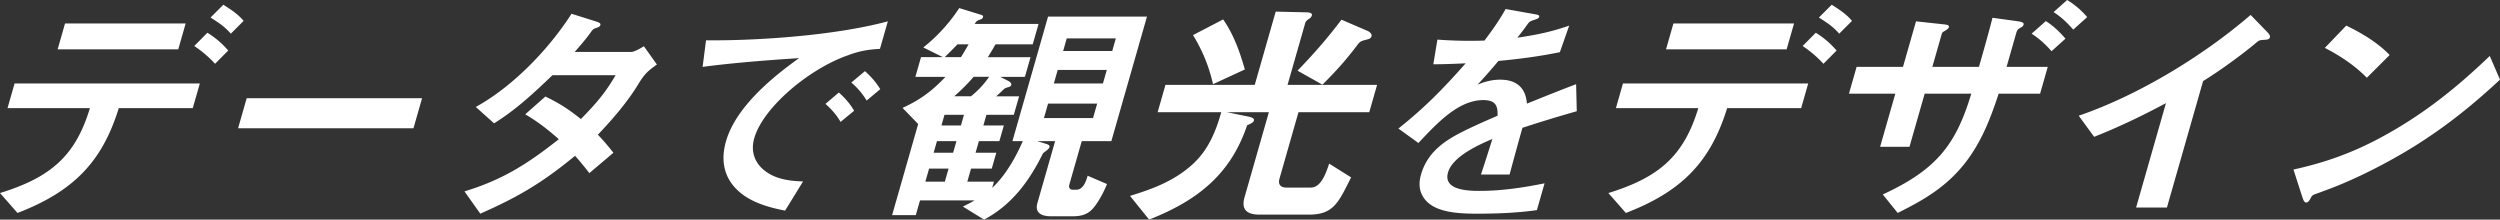 <svg data-name="レイヤー 2" xmlns="http://www.w3.org/2000/svg" width="324.301" height="28.487"><rect width="100%" height="100%" fill="#333333" stroke="none"/><path d="M2.269 27.626L0 25.042c6.564-2.03 9.788-4.799 11.662-11.013H.975l.916-3.199h24.03l-.916 3.199h-9.599c-2.123 6.86-5.768 10.767-13.137 13.597zM23.124 6.399H7.477l.959-3.354h15.647l-.959 3.354zm4.775 1.876a14.67 14.67 0 00-2.7-2.307l1.708-1.723c1.109.708 1.83 1.323 2.7 2.307l-1.708 1.723zm2.045-3.907c-.769-.892-1.602-1.446-2.633-2.092L28.97.615c.976.615 1.92 1.23 2.633 2.092l-1.659 1.661zm.939 12.275l1.118-3.907h22.75l-1.118 3.907h-22.75zm48.692 3.169l-3.125 2.646a37.512 37.512 0 00-1.854-2.246c-4.267 3.507-7.346 5.322-12.291 7.506l-2.053-2.892c4.871-1.477 8.107-3.507 12.239-6.768-1.431-1.261-2.685-2.246-4.355-3.23l2.612-2.307c1.857.892 3.068 1.692 4.604 2.923 1.939-1.969 3.185-3.415 4.507-5.691h-8.191c-2.379 2.277-4.74 4.492-7.578 6.245l-2.369-2.123c4.902-2.707 9.524-7.568 12.418-12.09L77.368 2.8c.381.123.57.246.517.431-.053.185-.175.277-.562.4s-.446.215-.819.738c-.481.677-1.389 1.723-1.958 2.369h7.328c.416 0 1.261-.492 1.651-.738l1.69 2.369c-1.401.984-1.717 1.415-2.494 2.677-1.437 2.338-3.382 4.553-5.167 6.43.717.738 1.384 1.538 2.019 2.338zM115.17 2.769l-1.021 3.569c-1.53.092-2.566.246-4.141.831-2.131.738-4.284 2-6.161 3.415-2.448 1.846-5.241 4.676-6.007 7.353-.475 1.661.048 3.076 1.151 4.03 1.385 1.2 3.152 1.507 5.183 1.569l-2.33 3.784c-2.73-.523-5.332-1.384-6.886-3.446-1.137-1.507-1.391-3.415-.784-5.537 1.214-4.245 5.633-8.06 9.488-10.798-4.143.277-8.327.584-12.517 1.138l.441-3.446c6.638.062 16.719-.615 23.583-2.461zm-6.131 13.044c-.56-.954-1.143-1.6-1.956-2.338l1.734-1.477c.813.738 1.419 1.415 1.979 2.369l-1.757 1.446zm3.384-2.769a9.514 9.514 0 00-1.987-2.338l1.766-1.477c.813.738 1.396 1.385 1.987 2.338l-1.766 1.477zm20.255 5.261h-1.344l4.62-16.151h12.832l-4.62 16.151h-3.84l-1.61 5.63c-.105.369.03.677.446.677h.448c.928 0 1.285-1.138 1.479-1.815l2.508 1.077c-.36.923-.933 2.031-1.595 2.892-.837 1.138-1.81 1.292-2.993 1.292h-2.656c-1.184 0-2.158-.4-1.779-1.723l2.297-8.029h-2.336l1.206.369c.175.062.468.154.398.4-.044.154-.184.308-.47.523-.245.185-.358.246-.443.431-1.73 3.476-3.945 6.522-7.571 8.46l-2.748-1.692c.486-.246 1.004-.492 1.508-.8h-7.071l-.546 1.907h-3.072l3.379-11.813-2.025-2.092c2.324-1.077 3.784-2.154 5.568-4.03h-3.904l.73-2.553h2.848l-2.551-1.261a21.597 21.597 0 004.661-5.107l2.793.861c.207.062.349.123.287.338-.053.185-.23.246-.408.308-.25.093-.355.123-.503.308-.05.062-.108.154-.167.246h8.288l-.757 2.646h-4.832a45.237 45.237 0 01-.987 1.661h5.536l-.73 2.553h-3.2l1.034.523c.198.093.456.308.395.523-.053.185-.198.246-.44.308-.346.092-.428.154-.649.369a14.65 14.65 0 01-.869.8h2.976l-.687 2.4h-3.552l-.396 1.384h2.656l-.581 2.031h-2.656l-.431 1.507h2.688l-.589 2.061h-2.688l-.484 1.692h3.456l-.229.8c1.729-1.569 3.122-4.092 3.973-6.061zm-10.112 5.26l.484-1.692h-2.528l-.484 1.692h2.528zm1.074-3.753l.431-1.507h-2.528l-.431 1.507h2.528zm1.012-3.538l.396-1.384h-2.528l-.396 1.384h2.528zm-.446-10.521c-.542.554-1.084 1.108-1.659 1.661h2.112c.351-.554.669-1.108.987-1.661h-1.44zm1.752 6.737c.956-.769 1.656-1.538 2.354-2.523h-2.016c-.817.954-1.572 1.692-2.514 2.523h2.176zm9.462 2.83h6.367l.537-1.877h-6.368l-.537 1.877zm1.285-4.491h6.368l.501-1.754h-6.368l-.501 1.754zm1.206-4.215h6.368l.466-1.631h-6.368l-.466 1.631zm21.218 7.937l2.873.584c.389.092.738.215.65.523-.079.277-.58.461-.871.584-2.098 6.214-6.228 9.691-12.718 12.244l-2.479-3.076c2.911-.892 5.697-1.907 8.114-4.092 2.122-1.938 3.05-4.399 3.728-6.768h-8.256l1.012-3.538h11.583l2.719-9.506 3.941.092c.256 0 .855.031.75.4-.062.215-.193.338-.388.461-.277.185-.408.308-.479.554l-2.288 7.999h11.615l-1.012 3.538h-9.183l-2.464 8.614c-.22.769.146 1.169.913 1.169h3.136c1.248 0 1.889-1.569 2.393-3.107l2.849 1.784c-1.619 3.199-2.245 4.83-5.445 4.83h-6.432c-1.6 0-2.416-.615-1.95-2.246l3.159-11.044h-5.472zm-.463-12.029c1.342 1.907 2.163 4.184 2.815 6.491l-4.129 1.907c-.538-2.369-1.374-4.369-2.594-6.368l3.908-2.031zm9.65 6.645c2.088-2.154 3.943-4.276 5.7-6.614l3.362 1.446c.285.123.622.4.534.708-.08.277-.289.338-.635.431-.588.154-.83.215-1.086.554-1.59 2.092-2.728 3.384-4.649 5.292l-3.225-1.815zm27.506 13.475h-3.711a246.723 246.723 0 001.479-4.615c-1.893.8-5.172 2.307-5.752 4.338-.643 2.246 2.385 2.399 4.082 2.399 2.751 0 5.585-.4 8.441-.984l-.995 3.477c-2.633.369-5.219.461-7.747.461s-5.652-.154-6.93-2.061c-.585-.861-.688-1.846-.353-3.015.616-2.154 2.039-3.661 4.15-4.891 1.462-.862 4.133-2.031 5.775-2.738.067-1.354-.315-2.03-1.851-2.03-3.168 0-5.915 2.892-8.408 5.568l-2.599-1.877c3.479-2.769 5.839-5.199 8.723-8.46-1.394.062-2.819.123-4.195.123l.531-3.199c1.286.092 2.612.154 3.956.154.704 0 1.344 0 2.153-.031 1.036-1.385 1.94-2.646 2.738-4.092l3.806.677c.367.062.605.123.543.338-.053.185-.198.246-.658.4s-.605.215-.821.523a41.74 41.74 0 01-1.343 1.784c2.442-.369 4.234-.708 6.721-1.569l-1.21 3.446c-2.686.554-5.343.892-7.973 1.138a73.355 73.355 0 01-2.704 3.076c1.019-.431 1.945-.646 2.937-.646 2.208 0 3.322 1.138 3.462 3.107 2.134-.861 4.269-1.723 6.385-2.522l.085 3.507c-2.37.677-4.716 1.384-7.048 2.153-.458 1.6-1.129 4.061-1.669 6.061zm15.087 4.984l-2.269-2.584c6.564-2.03 9.788-4.799 11.662-11.013h-10.687l.915-3.199h24.03l-.915 3.199h-9.6c-2.122 6.86-5.768 10.767-13.137 13.597zm20.854-21.227h-15.646l.959-3.354h15.646l-.959 3.354zm4.775 1.876a14.67 14.67 0 00-2.7-2.307l1.708-1.723c1.109.708 1.83 1.323 2.7 2.307l-1.708 1.723zm2.045-3.907c-.769-.892-1.603-1.446-2.634-2.092l1.66-1.661c.976.615 1.92 1.23 2.633 2.092l-1.659 1.661zm16.573 16.458c-2.478 3.292-5.402 5.015-8.984 6.799l-1.938-2.399c7.003-3.23 9.504-6.491 11.483-13.075h-6.047l-1.971 6.891h-3.808l1.971-6.891h-6.016l.995-3.476h6.016l1.689-5.907 3.415.369c.558.062.934.092.845.4-.035.123-.134.246-.557.492-.227.123-.317.215-.353.338l-1.232 4.307h6.047c.607-2.123 1.214-4.245 1.757-6.368l3.141.431c.646.092.971.185.892.462-.062.215-.175.277-.516.461-.227.123-.344.308-.432.615l-1.258 4.399h5.343l-.995 3.476h-5.375c-.973 2.953-2.091 5.968-4.113 8.675zm8.388-16.458l1.842-1.631c.976.615 1.803 1.415 2.548 2.277l-1.81 1.631c-.746-.862-1.582-1.631-2.581-2.277zm2.849-2.8l1.761-1.569a10.944 10.944 0 012.598 2.215l-1.81 1.63c-.745-.861-1.549-1.63-2.548-2.276zm14.573 11.813c-3.245 1.723-5.918 3.015-9.313 4.369l-2-2.738c7.627-2.615 16.014-7.66 22.299-13.075l2.15 2.215c.273.277.403.492.351.677-.08.277-.312.308-.705.338-.553.031-.681.031-1.065.369-1.897 1.6-4.8 3.692-6.897 4.984l-4.69 16.397h-4l3.872-13.536zm33.044 5.076c-3.572 2.307-8.153 4.676-11.95 6.091-1.074.4-1.325.492-1.68.615-.428.154-.486.246-.63.523-.143.277-.327.584-.583.584s-.369-.277-.539-.8l-1.118-3.476c4.884-1.077 8.843-2.615 13.394-5.322 4.509-2.676 8.319-5.814 12.068-9.414l1.328 3.076c-3.312 3.076-6.483 5.66-10.291 8.122zm-6.981-8.368c-1.535-1.569-3.415-2.83-5.451-3.876l2.779-2.892c2.054.985 4.125 2.246 5.628 3.815l-2.957 2.953z" fill="#fff"/></svg>